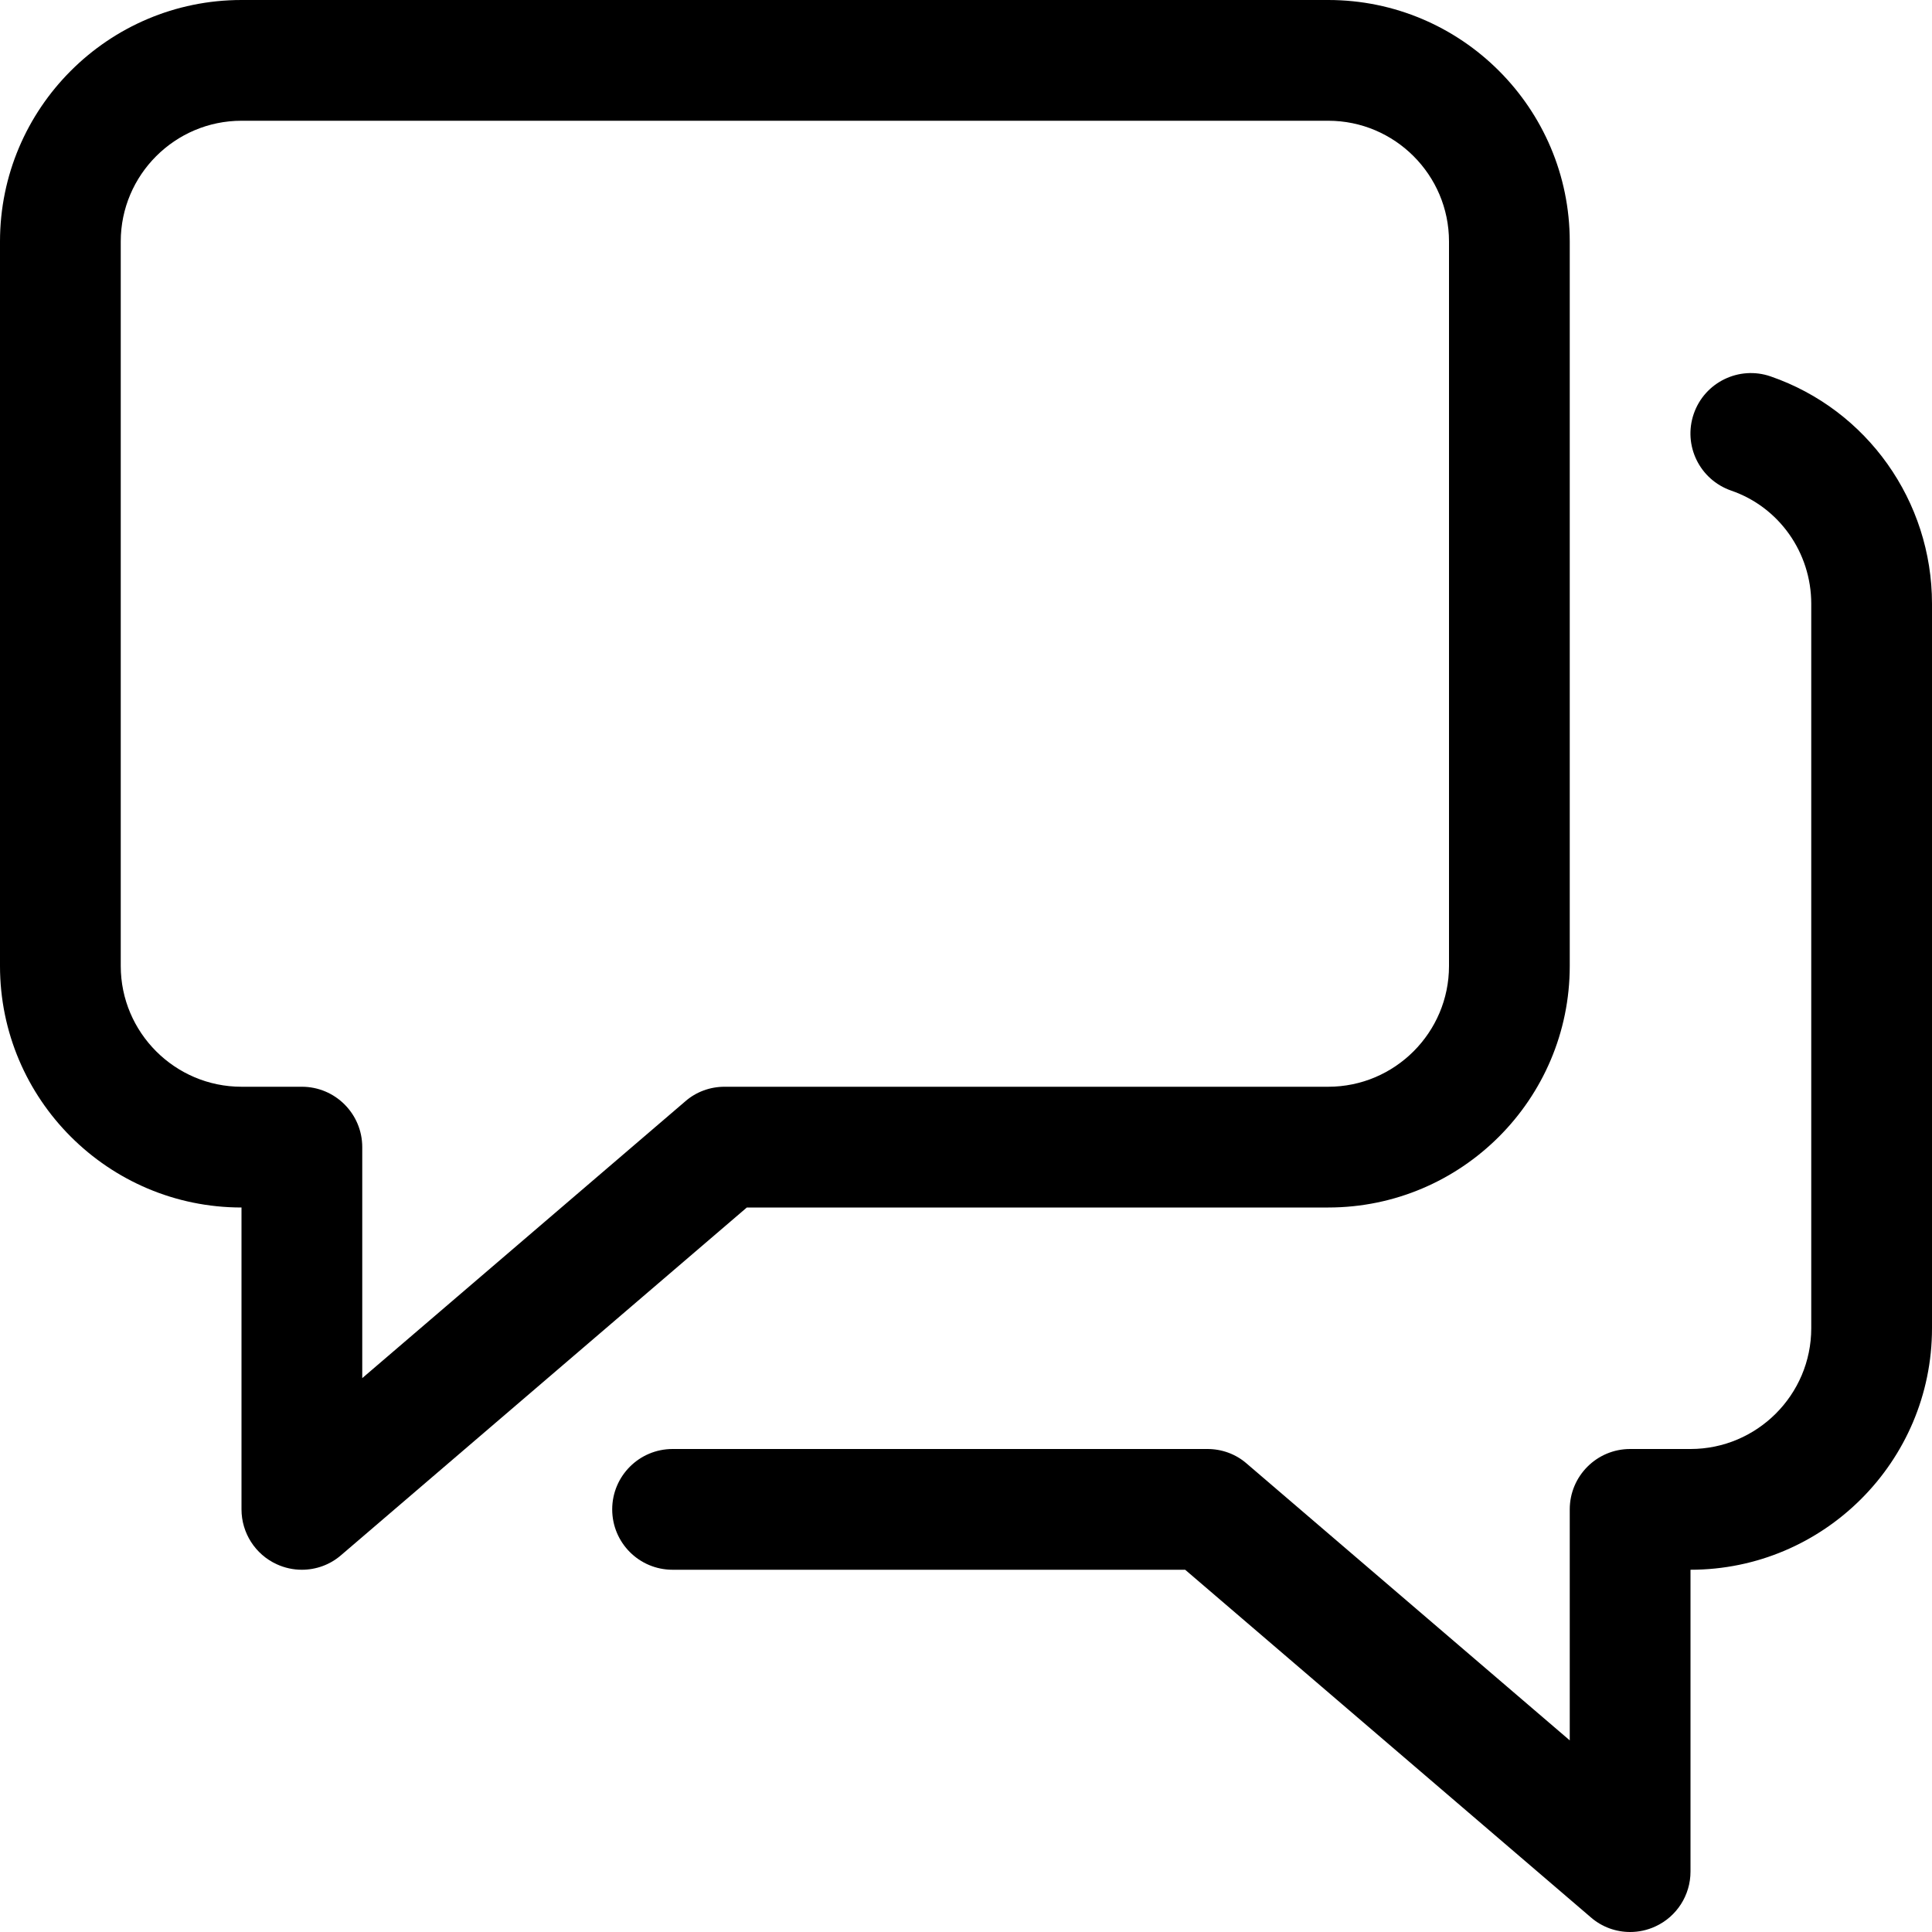 <svg width="16" height="16" viewBox="0 0 16 16" fill="none" xmlns="http://www.w3.org/2000/svg">
<g clip-path="url(#clip0)">
<path d="M11 0H2C0.897 0 0 0.897 0 2V8C0 9.103 0.897 10 2 10V12.5C2 12.695 2.114 12.873 2.291 12.954C2.358 12.985 2.429 13 2.5 13C2.617 13 2.733 12.959 2.825 12.879L6.185 10H11C12.103 10 13 9.103 13 8V2C13 0.897 12.103 0 11 0ZM12 8C12 8.551 11.551 9 11 9H6C5.881 9 5.765 9.042 5.675 9.121L3 11.413V9.5C3 9.224 2.776 9 2.5 9H2C1.449 9 1 8.551 1 8V2C1 1.449 1.449 1 2 1H11C11.551 1 12 1.449 12 2V8Z" fill="black"/>
<path d="M14.663 3.117C14.402 3.027 14.117 3.166 14.027 3.427C13.937 3.688 14.075 3.972 14.337 4.063C14.733 4.199 15 4.576 15 5V11C15 11.551 14.551 12 14 12H13.5C13.224 12 13 12.224 13 12.5V14.413L10.325 12.121C10.235 12.042 10.119 12 10 12H5.57C5.294 12 5.07 12.224 5.07 12.5C5.07 12.776 5.293 13 5.57 13H9.815L13.175 15.879C13.267 15.959 13.383 16 13.5 16C13.571 16 13.642 15.985 13.709 15.954C13.886 15.873 14 15.695 14 15.5V13C15.103 13 16 12.103 16 11V5C16 4.15 15.463 3.393 14.663 3.117Z" fill="black"/>
</g>
<defs>
<clipPath id="clip0">
<rect width="16" height="16" fill="white"/>
</clipPath>
</defs>
</svg>
